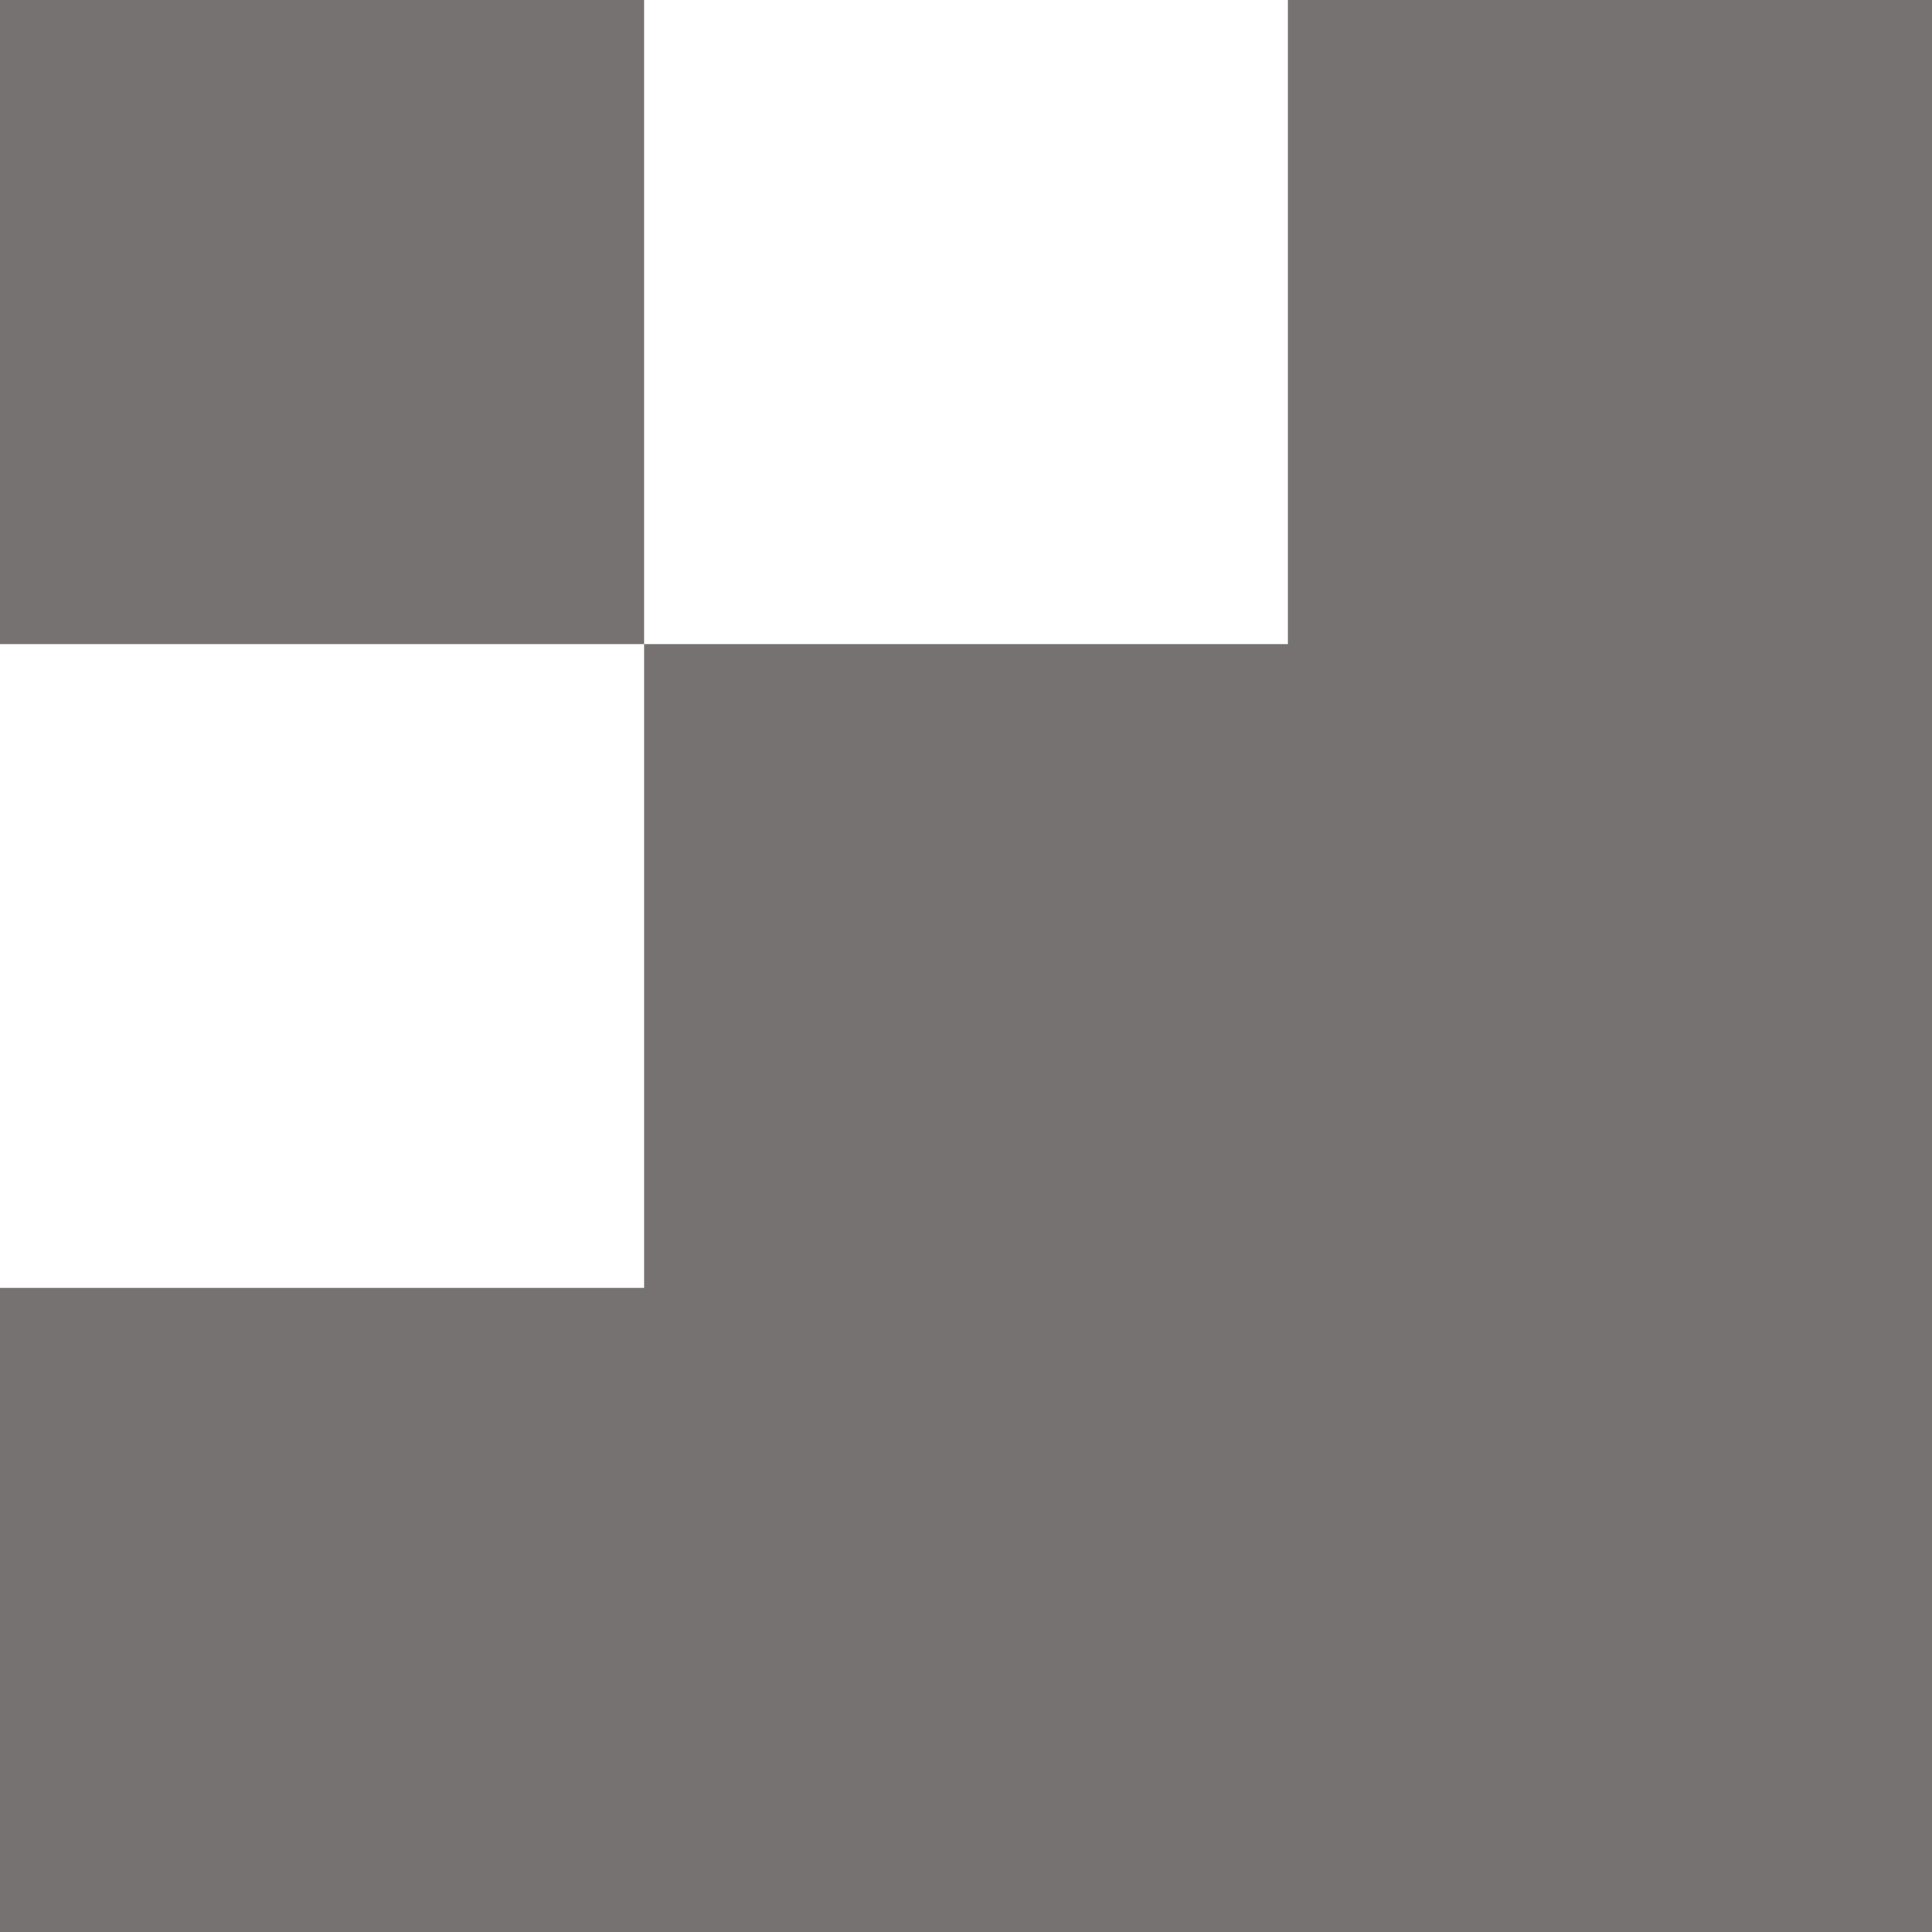 <svg width="8" height="8" viewBox="0 0 8 8" fill="none" xmlns="http://www.w3.org/2000/svg">
<path d="M8 5.333L8 8L5.333 8L2.667 8L6.03983e-07 8L7.20547e-07 5.333L2.667 5.333L2.667 2.667L8.37111e-07 2.667L9.53674e-07 -3.49691e-07L2.667 -2.33127e-07L2.667 2.667L5.333 2.667L5.333 -1.16564e-07L8 0L8 2.667L8 5.333Z" fill="#777272"/>
</svg>
